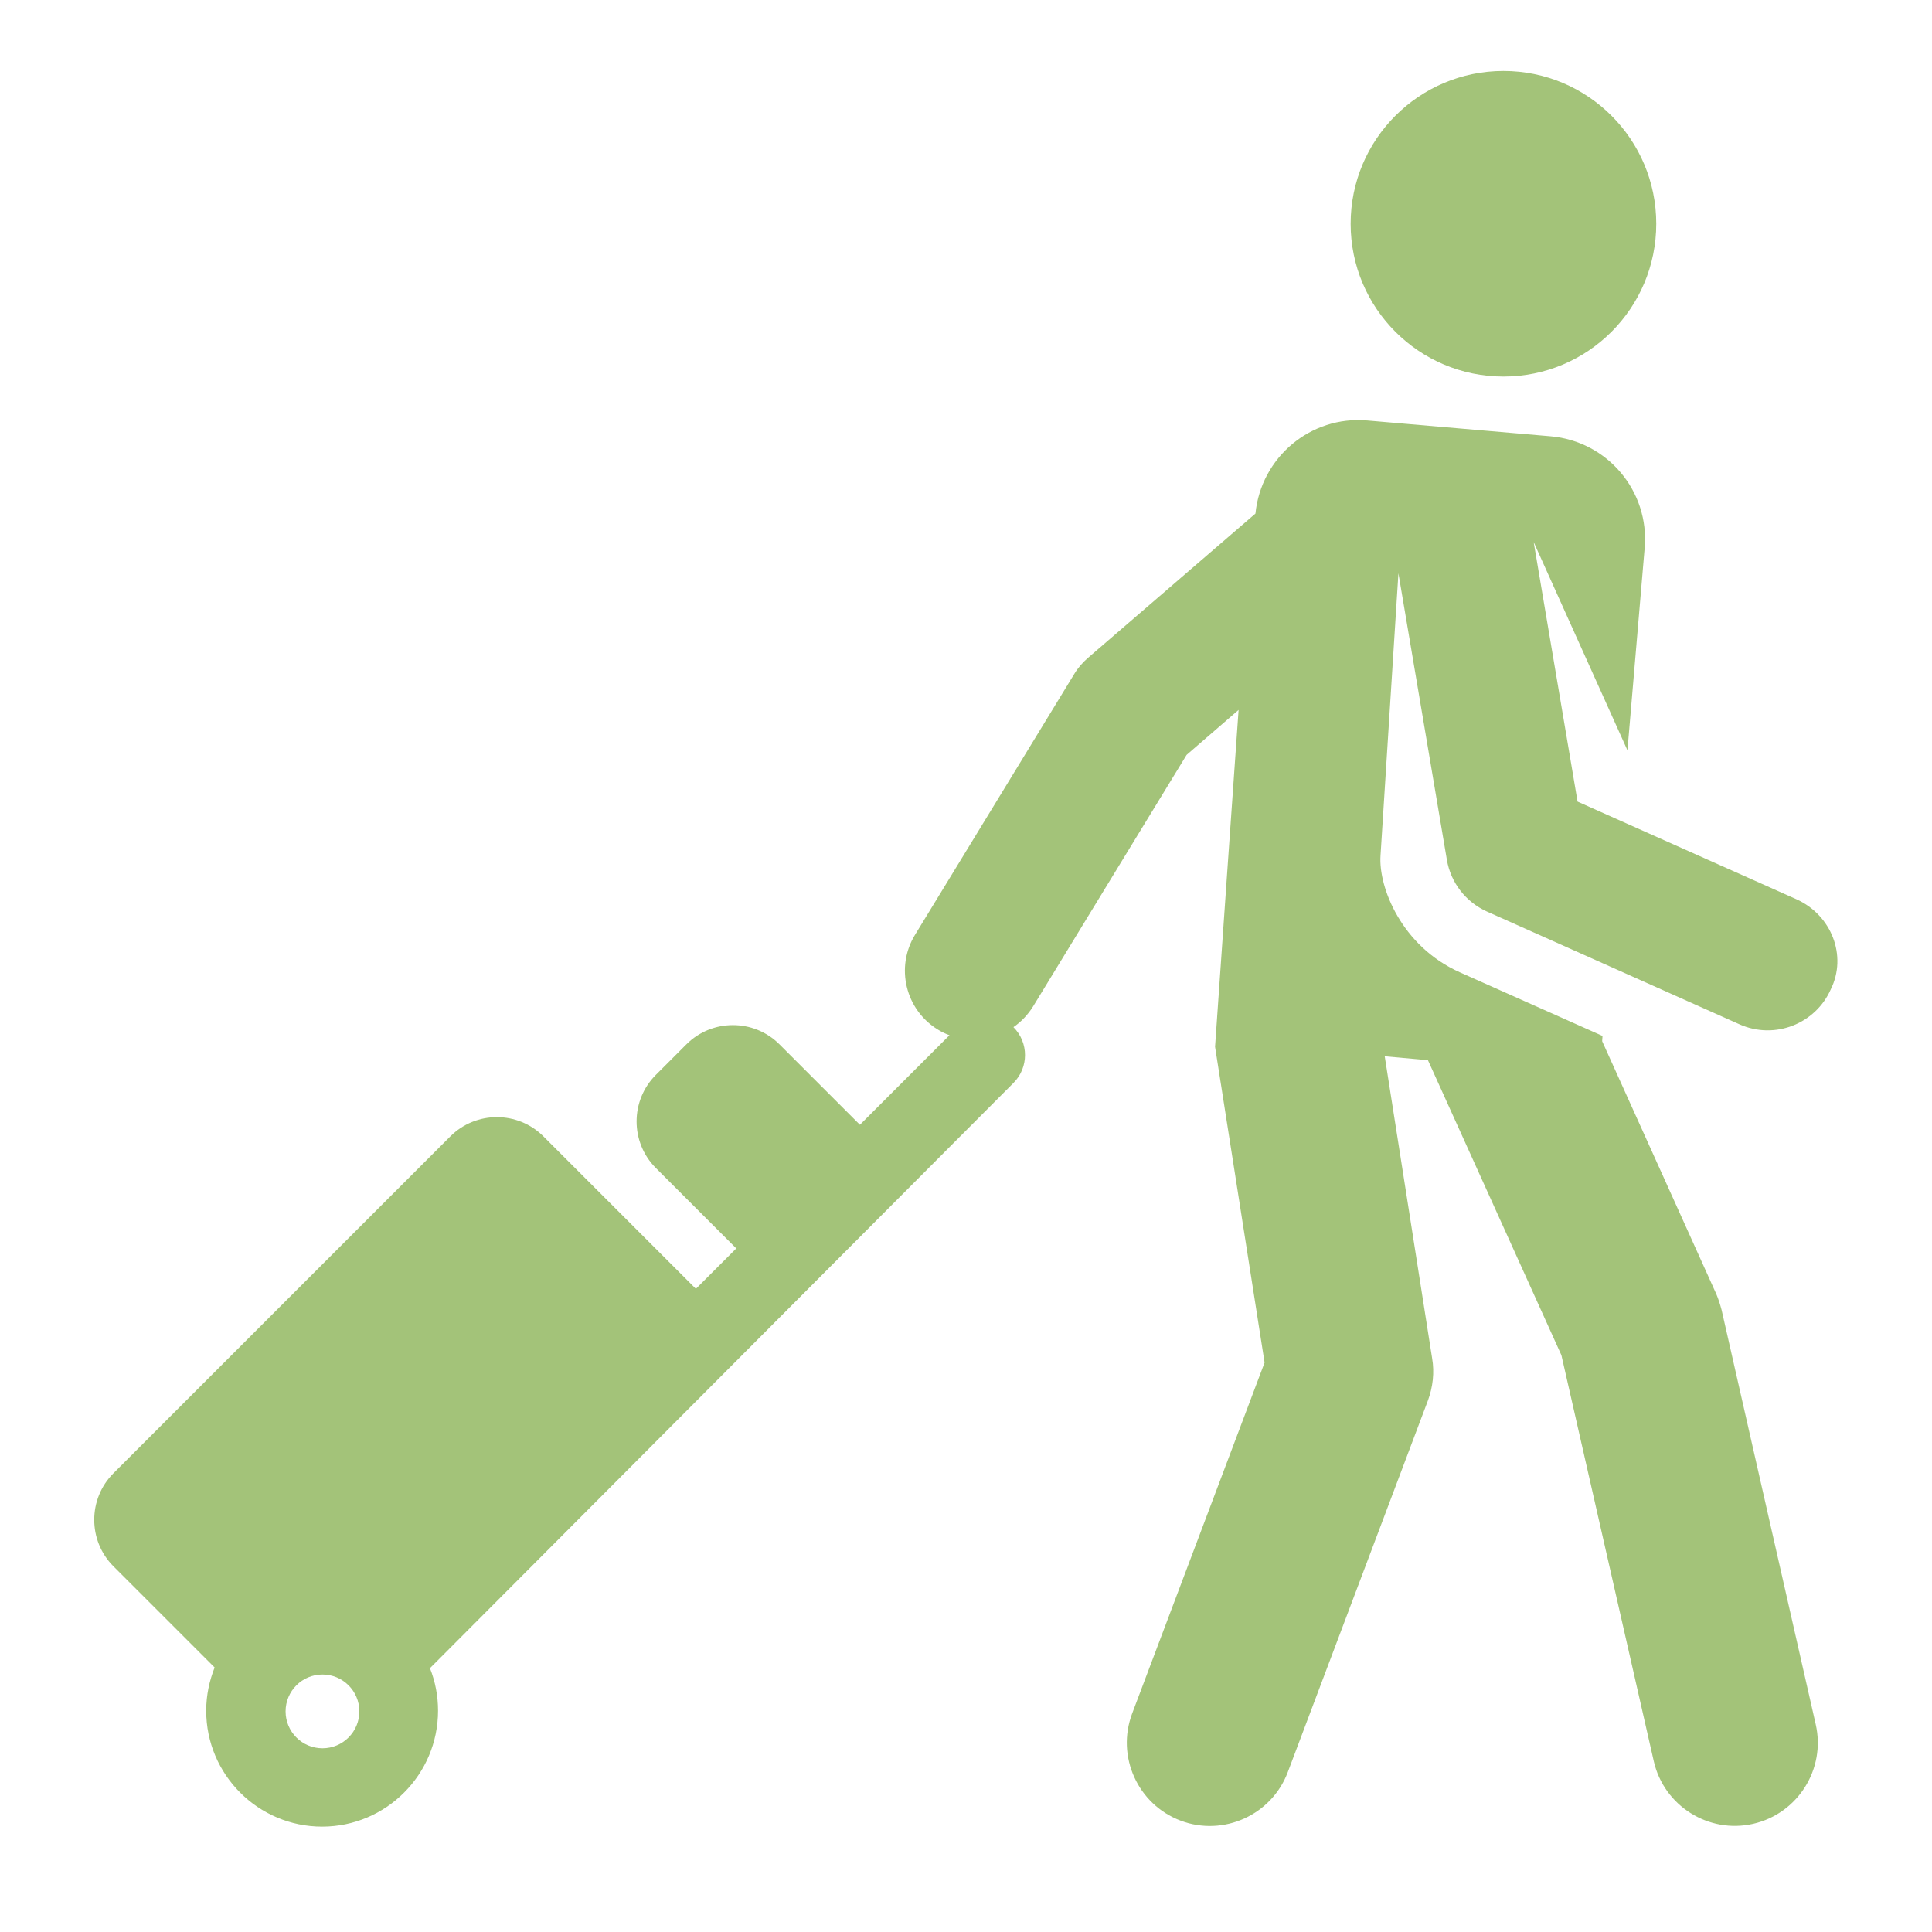 <?xml version="1.0" encoding="utf-8"?>
<!-- Generator: Adobe Illustrator 23.0.4, SVG Export Plug-In . SVG Version: 6.00 Build 0)  -->
<svg version="1.1" id="Layer_1" xmlns="http://www.w3.org/2000/svg" xmlns:xlink="http://www.w3.org/1999/xlink" x="0px" y="0px"
	 viewBox="0 0 55 55" style="enable-background:new 0 0 55 55;" xml:space="preserve">
<style type="text/css">
	.st0{opacity:0.4;}
	.st1{fill:#FFFFFF;}
	.st2{opacity:0.3;fill:#7CA940;}
	.st3{fill:#FFFFFF;stroke:#333333;stroke-width:0.75;stroke-miterlimit:10;}
	.st4{opacity:0.5;fill:#CCCCCB;}
	.st5{fill:#FFFFFF;stroke:#CCCCCB;stroke-miterlimit:10;}
	.st6{fill:#FFFFFF;stroke:#000000;stroke-miterlimit:10;}
	.st7{fill:#010101;}
	.st8{fill:#F19733;}
	.st9{fill:none;stroke:#000000;stroke-miterlimit:10;}
	.st10{fill:#CCCCCB;}
	.st11{opacity:0.05;fill:#CCCCCB;}
	.st12{opacity:0.5;fill:#7CA940;}
	.st13{fill:none;stroke:#7CA940;stroke-miterlimit:10;}
	.st14{fill:none;stroke:#333333;stroke-width:0.75;stroke-miterlimit:10;}
	.st15{fill:#333333;}
	.st16{fill:none;stroke:#FFFFFF;stroke-miterlimit:10;}
	.st17{fill:none;stroke:#333333;stroke-miterlimit:10;}
	.st18{fill:#E69847;stroke:#FFFFFF;stroke-miterlimit:10;}
	.st19{fill:#E69847;}
	.st20{fill:#7DA940;}
	.st21{fill:#333333;stroke:#FFFFFF;stroke-width:0.75;stroke-miterlimit:10;}
	.st22{opacity:0.5;}
	.st23{fill:#7CA940;}
	.st24{fill:#FFFFFF;stroke:#999999;stroke-miterlimit:10;}
	.st25{opacity:0.05;fill:#3588BE;}
	.st26{fill:none;stroke:#999999;stroke-miterlimit:10;}
	.st27{fill:#2E88BD;}
	.st28{fill:#B3B4B4;}
	.st29{fill:none;stroke:#666766;stroke-width:0.25;stroke-miterlimit:10;}
	.st30{fill:#666766;}
	.st31{fill:#FFFFFF;stroke:#2E88BD;stroke-width:2;stroke-miterlimit:10;}
	.st32{opacity:0.2;fill:#D2EDF3;}
	.st33{fill:none;stroke:#2E88BD;stroke-width:2;stroke-miterlimit:10;}
	.st34{fill:#2E88BD;stroke:#2E88BD;stroke-width:2;stroke-miterlimit:10;}
	.st35{opacity:0.4;fill:#669940;stroke:#669940;stroke-width:3;stroke-miterlimit:10;}
	.st36{opacity:0.7;}
	.st37{opacity:0.7;fill:#7CA940;}
	.st38{opacity:0.7;fill:none;stroke:#7CA940;stroke-width:2;stroke-miterlimit:10;}
	.st39{fill:#CCCCCB;stroke:#999999;stroke-miterlimit:10;}
	.st40{fill:#999999;}
	.st41{opacity:0.05;fill:#D2EDF3;}
	.st42{opacity:0.05;fill:none;stroke:#D2EDF3;stroke-miterlimit:10;}
	.st43{opacity:0.3;}
	.st44{fill:#669940;}
	.st45{fill:none;stroke:#333333;stroke-width:0.5;stroke-miterlimit:10;}
	.st46{fill:none;stroke:#2E88BD;stroke-miterlimit:10;}
	.st47{fill:none;stroke:#999999;stroke-width:0.75;stroke-miterlimit:10;}
	.st48{fill:#FFFFFF;stroke:#FFFFFF;stroke-width:0.5;stroke-miterlimit:10;}
	.st49{fill:#999999;stroke:#FFFFFF;stroke-width:0.25;stroke-miterlimit:10;}
	.st50{fill:none;stroke:#2E88BD;stroke-width:0.75;stroke-miterlimit:10;}
	.st51{fill:none;stroke:#999999;stroke-width:0.5;stroke-miterlimit:10;}
	.st52{fill:none;stroke:#CCCCCB;stroke-width:0.75;stroke-miterlimit:10;}
	.st53{fill:none;stroke:#CCCCCB;stroke-miterlimit:10;}
	.st54{fill:#3387C2;}
	.st55{fill:#999999;stroke:#999999;stroke-width:0.5;stroke-miterlimit:10;}
	.st56{opacity:0.8;fill:#7CA940;}
	.st57{opacity:0.8;fill:none;stroke:#7CA940;stroke-width:2;stroke-miterlimit:10;}
	.st58{opacity:0.8;fill:#2E88BD;}
</style>
<g id="XMLID_49_" class="st36">
	<circle id="XMLID_59_" class="st23" cx="42.8" cy="6.37" r="4.35"/>
	<path id="XMLID_58_" class="st23" d="M51.14,25.6l-6.23-2.78l0,0l-1.25-7.39l2.67,5.93l0.49-5.76c0.14-1.62-1.06-3.04-2.68-3.18
		l-5.22-0.45c-1.61-0.14-3.02,1.05-3.18,2.65l-4.77,4.11c-0.15,0.13-0.29,0.29-0.39,0.46l-4.53,7.42c-0.57,0.93-0.27,2.14,0.65,2.7
		c0.11,0.07,0.22,0.12,0.33,0.16l-2.55,2.55l-2.29-2.29c-0.73-0.73-1.92-0.73-2.65,0l-0.87,0.87c-0.73,0.73-0.73,1.92,0,2.65
		l2.29,2.29l-1.15,1.15l-4.34-4.34c-0.73-0.73-1.92-0.73-2.65,0l-9.59,9.59c-0.73,0.73-0.73,1.92,0,2.65l2.88,2.88
		c-0.15,0.38-0.24,0.79-0.24,1.23c0,1.82,1.48,3.3,3.3,3.3s3.3-1.48,3.3-3.3c0-0.43-0.08-0.83-0.23-1.21l16.61-16.66
		c0.44-0.44,0.44-1.15,0-1.59c0.22-0.15,0.41-0.35,0.56-0.59l4.37-7.16l1.48-1.28c0,0-0.67,9.54-0.67,9.59l1.41,8.99l-3.77,9.99
		c-0.46,1.22,0.16,2.59,1.38,3.05c1.22,0.46,2.59-0.16,3.05-1.38l3.99-10.58c0.14-0.38,0.19-0.8,0.12-1.2l-1.35-8.6l1.23,0.11
		l3.8,8.4l2.63,11.56c0.29,1.27,1.56,2.07,2.83,1.78c1.27-0.29,2.07-1.56,1.78-2.83l-2.68-11.8c-0.04-0.15-0.09-0.31-0.15-0.45
		l-3.25-7.2l0.01-0.15l-4.06-1.81c-1.66-0.74-2.32-2.42-2.26-3.32l0.51-8.04l1.38,8.16l0,0c0.11,0.65,0.54,1.2,1.14,1.47l7.19,3.21
		c1.01,0.45,2.17-0.02,2.6-1C52.59,27.21,52.14,26.05,51.14,25.6z M9.18,49.77c-0.58,0-1.05-0.47-1.05-1.05
		c0-0.58,0.47-1.05,1.05-1.05c0.58,0,1.05,0.47,1.05,1.05C10.23,49.3,9.76,49.77,9.18,49.77z"/>
</g>
</svg>
